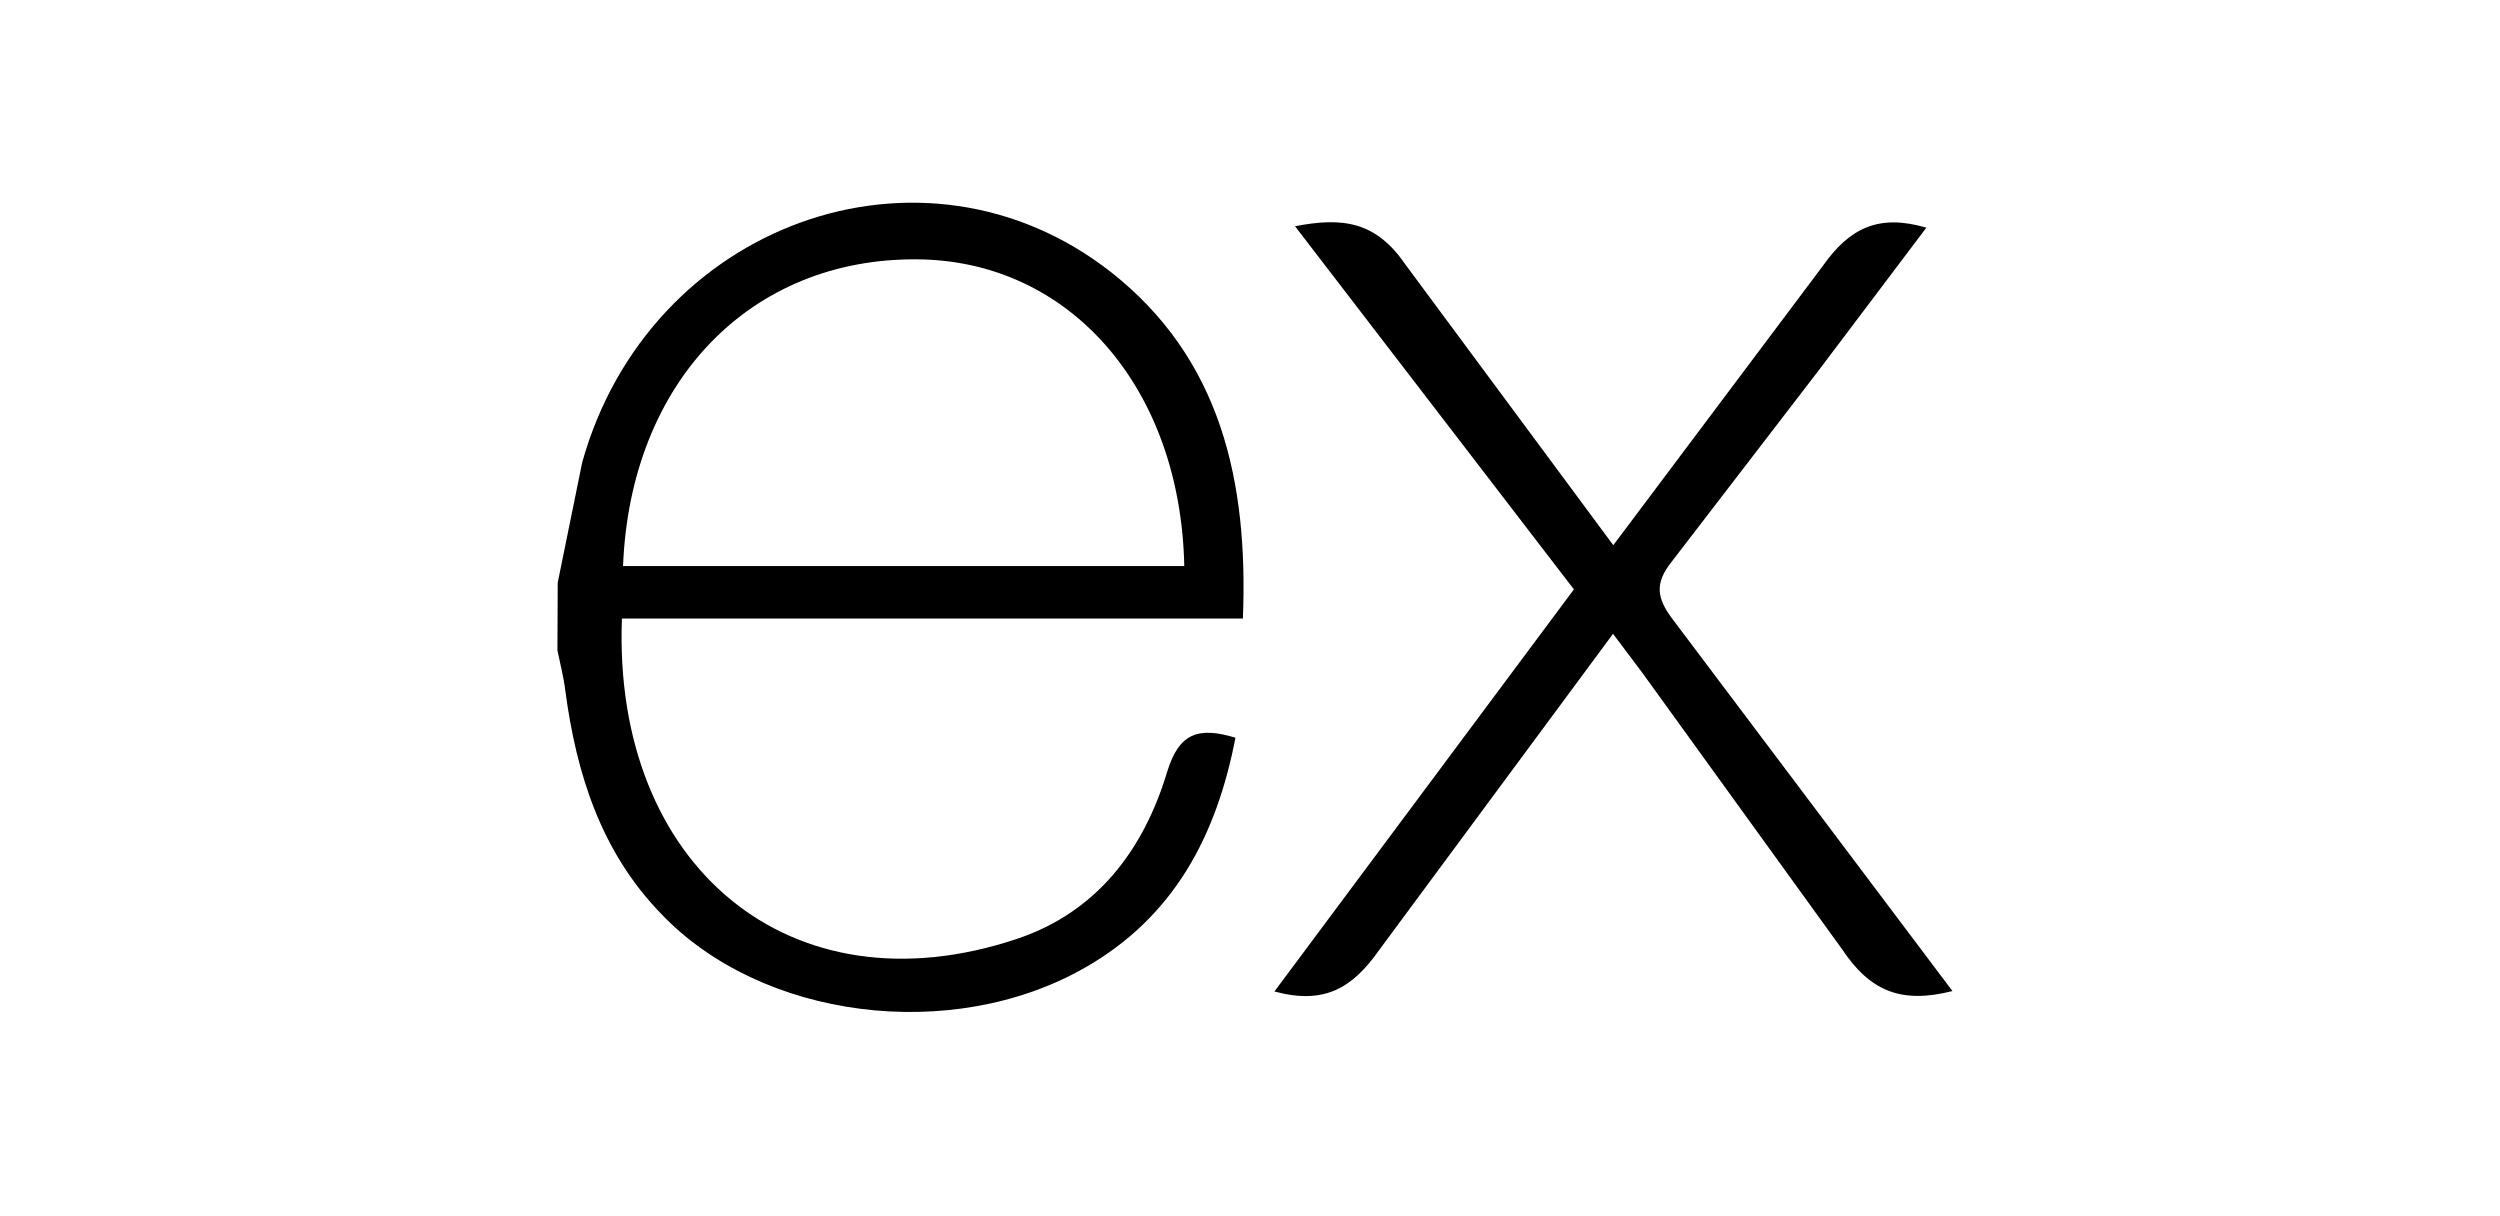 <svg width="148" height="72" viewBox="0 0 148 72" fill="none" xmlns="http://www.w3.org/2000/svg">
<path d="M115.585 58.67C112.58 59.434 110.721 58.704 109.053 56.197L97.201 39.796L95.491 37.522L81.638 56.255C80.053 58.504 78.393 59.492 75.446 58.695L93.175 34.891L76.666 13.394C79.505 12.838 81.464 13.12 83.207 15.668L95.507 32.276L107.899 15.759C109.484 13.51 111.194 12.647 114.041 13.477L107.642 21.959L98.968 33.248C97.939 34.534 98.08 35.422 99.026 36.667L115.585 58.67ZM33.017 34.492L34.469 27.363C38.42 13.245 54.605 7.376 65.76 16.1C72.284 21.229 73.902 28.492 73.579 36.617H36.818C36.262 51.25 46.795 60.081 60.224 55.575C64.938 53.989 67.711 50.304 69.097 45.689C69.802 43.374 70.964 43.017 73.139 43.672C72.027 49.441 69.528 54.263 64.233 57.284C56.331 61.8 45.043 60.339 39.109 54.064C35.581 50.42 34.12 45.806 33.465 40.875C33.365 40.062 33.158 39.282 33 38.502C33.008 37.165 33.017 35.829 33.017 34.492ZM36.884 33.513H70.109C69.894 22.931 63.303 15.419 54.298 15.353C44.413 15.27 37.316 22.607 36.884 33.513Z" fill="black"/>
</svg>
